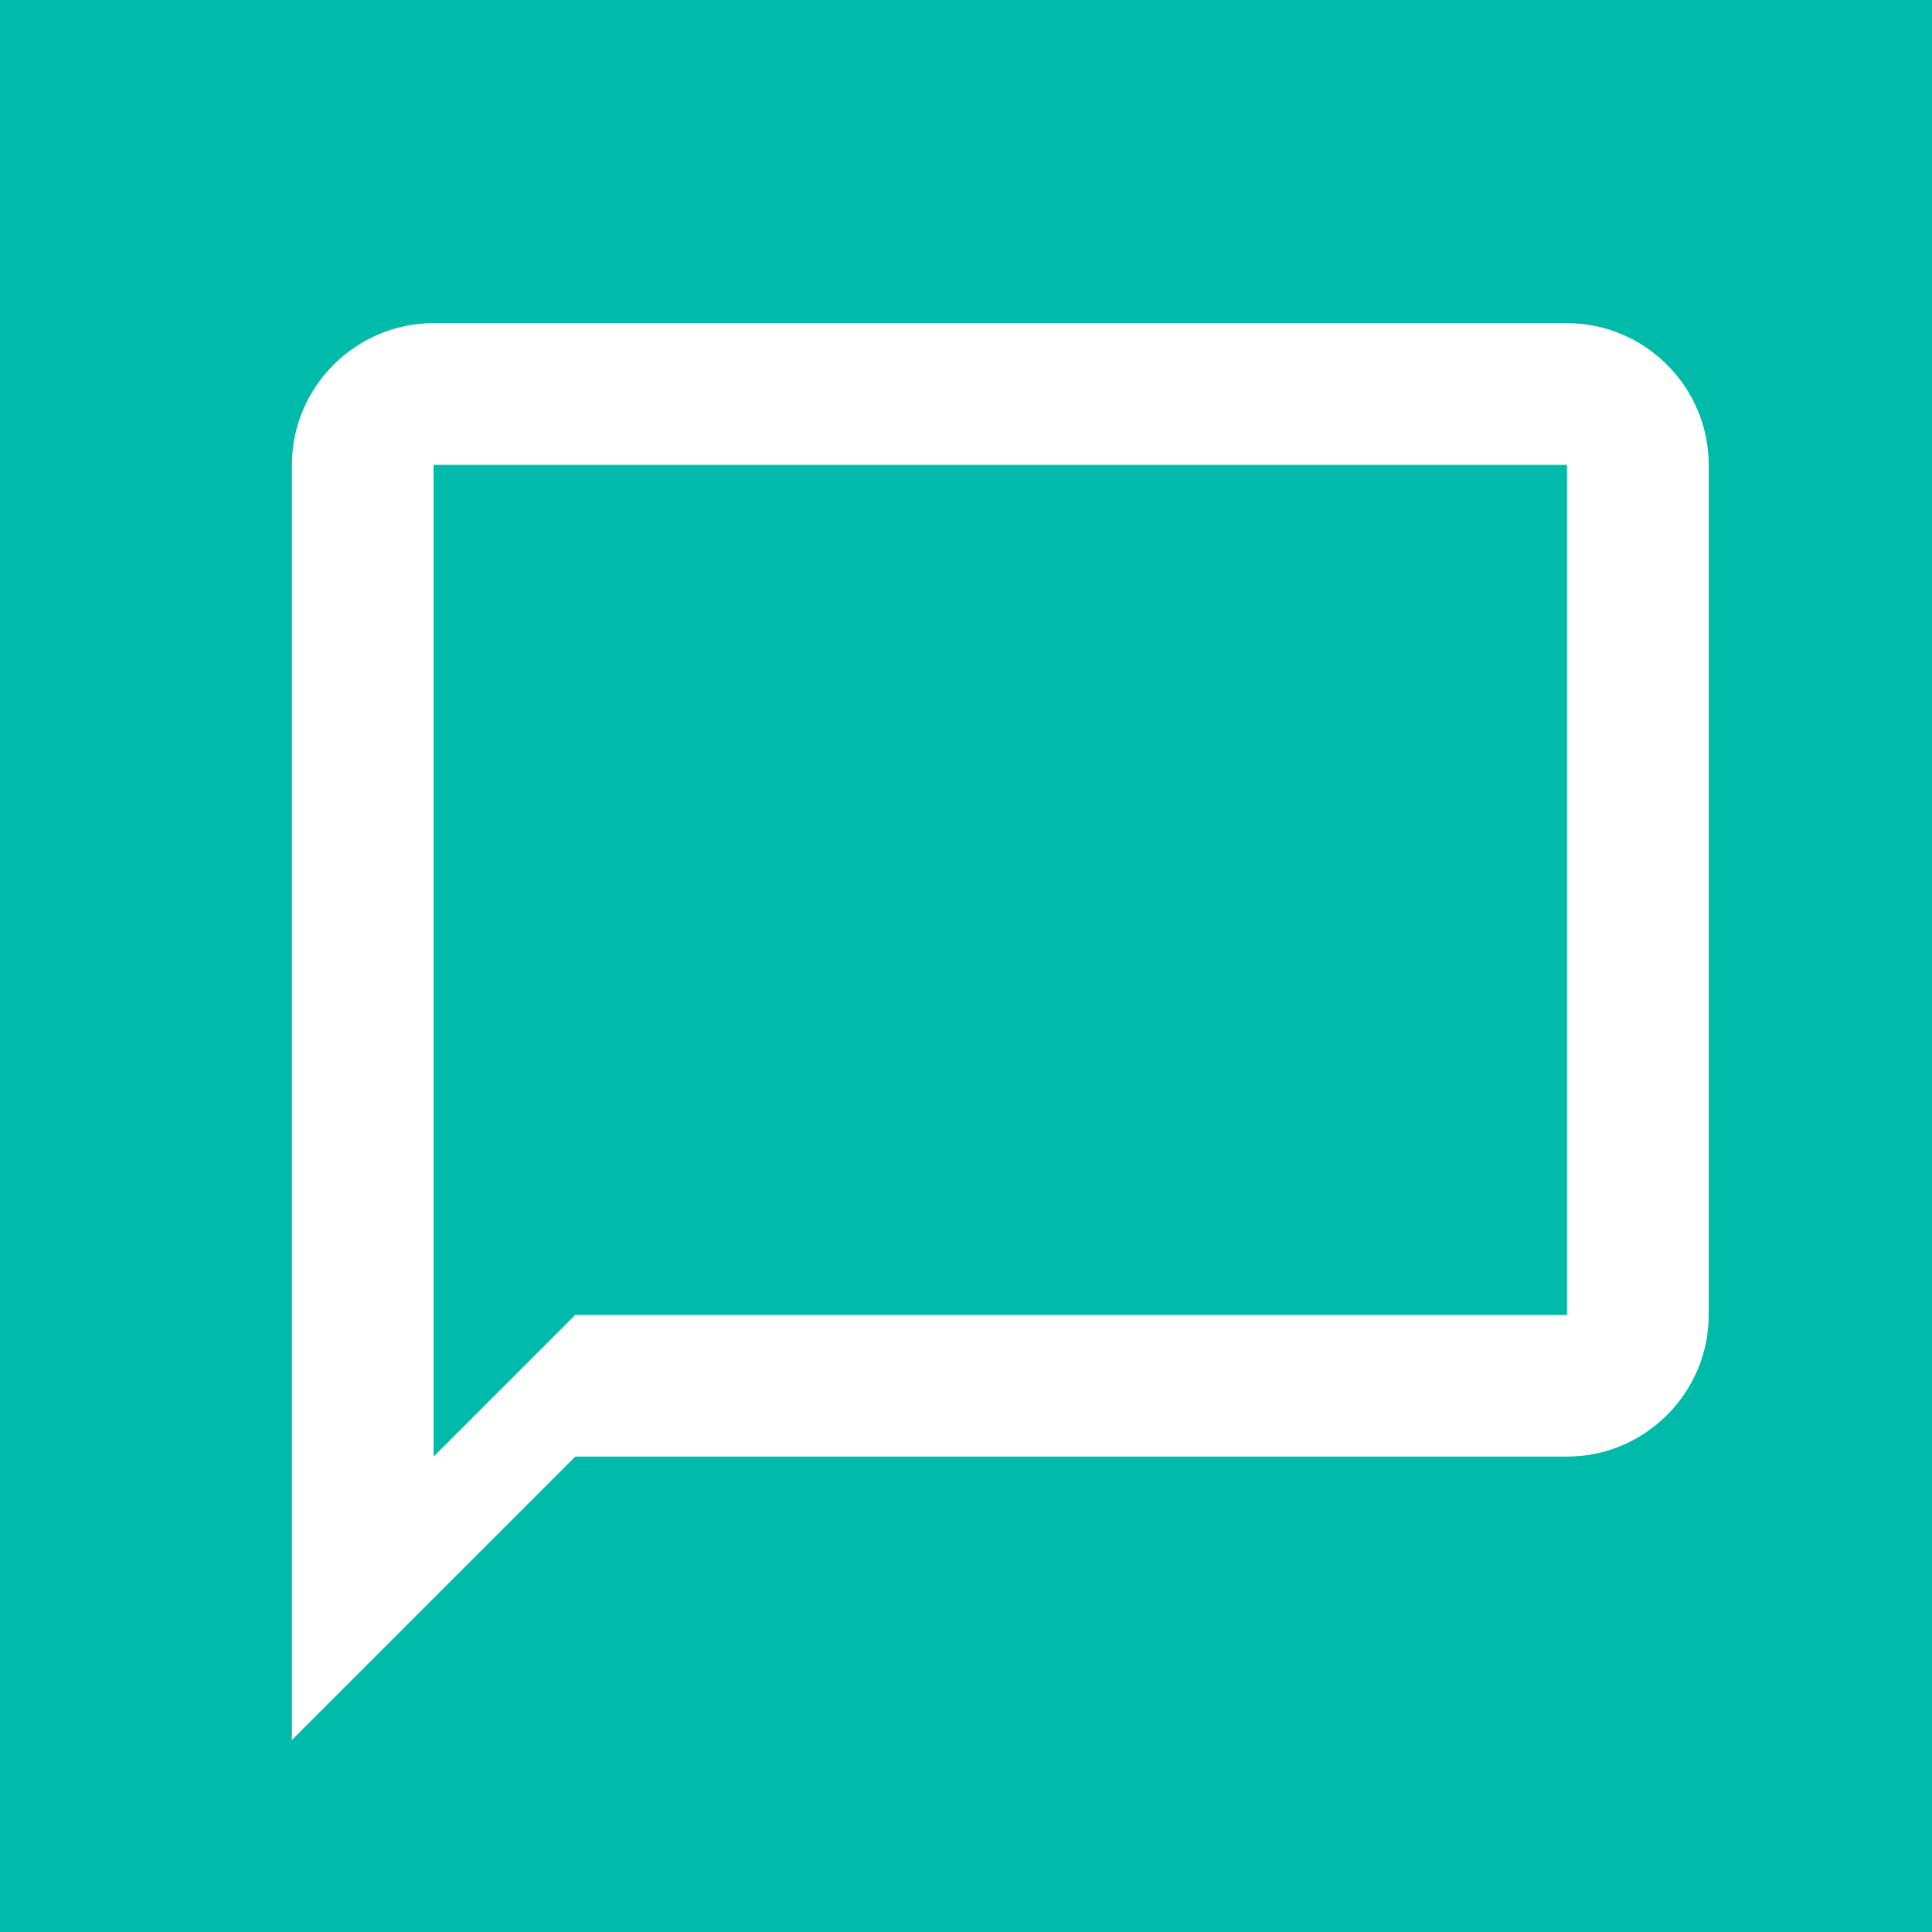 <?xml version="1.0" encoding="utf-8"?>
<svg xmlns="http://www.w3.org/2000/svg" width="211.67mm" height="211.67mm" version="1.1" viewBox="0 0 600 600">
<defs>
<style>
.st0 { fill: #fff; }
.st1 { fill: #0ba; }
</style>
</defs>
<rect class="st1" y="0" width="600" height="600"/>
<path class="st0" d="M486.65,100.36H134.65c-24.2,0-44,19.8-44,44v396l88-88h308c24.2,0,44-19.8,44-44V144.36c0-24.2-19.8-44-44-44ZM486.65,408.36H178.65l-44,44V144.36h352v264Z"/>
</svg>
